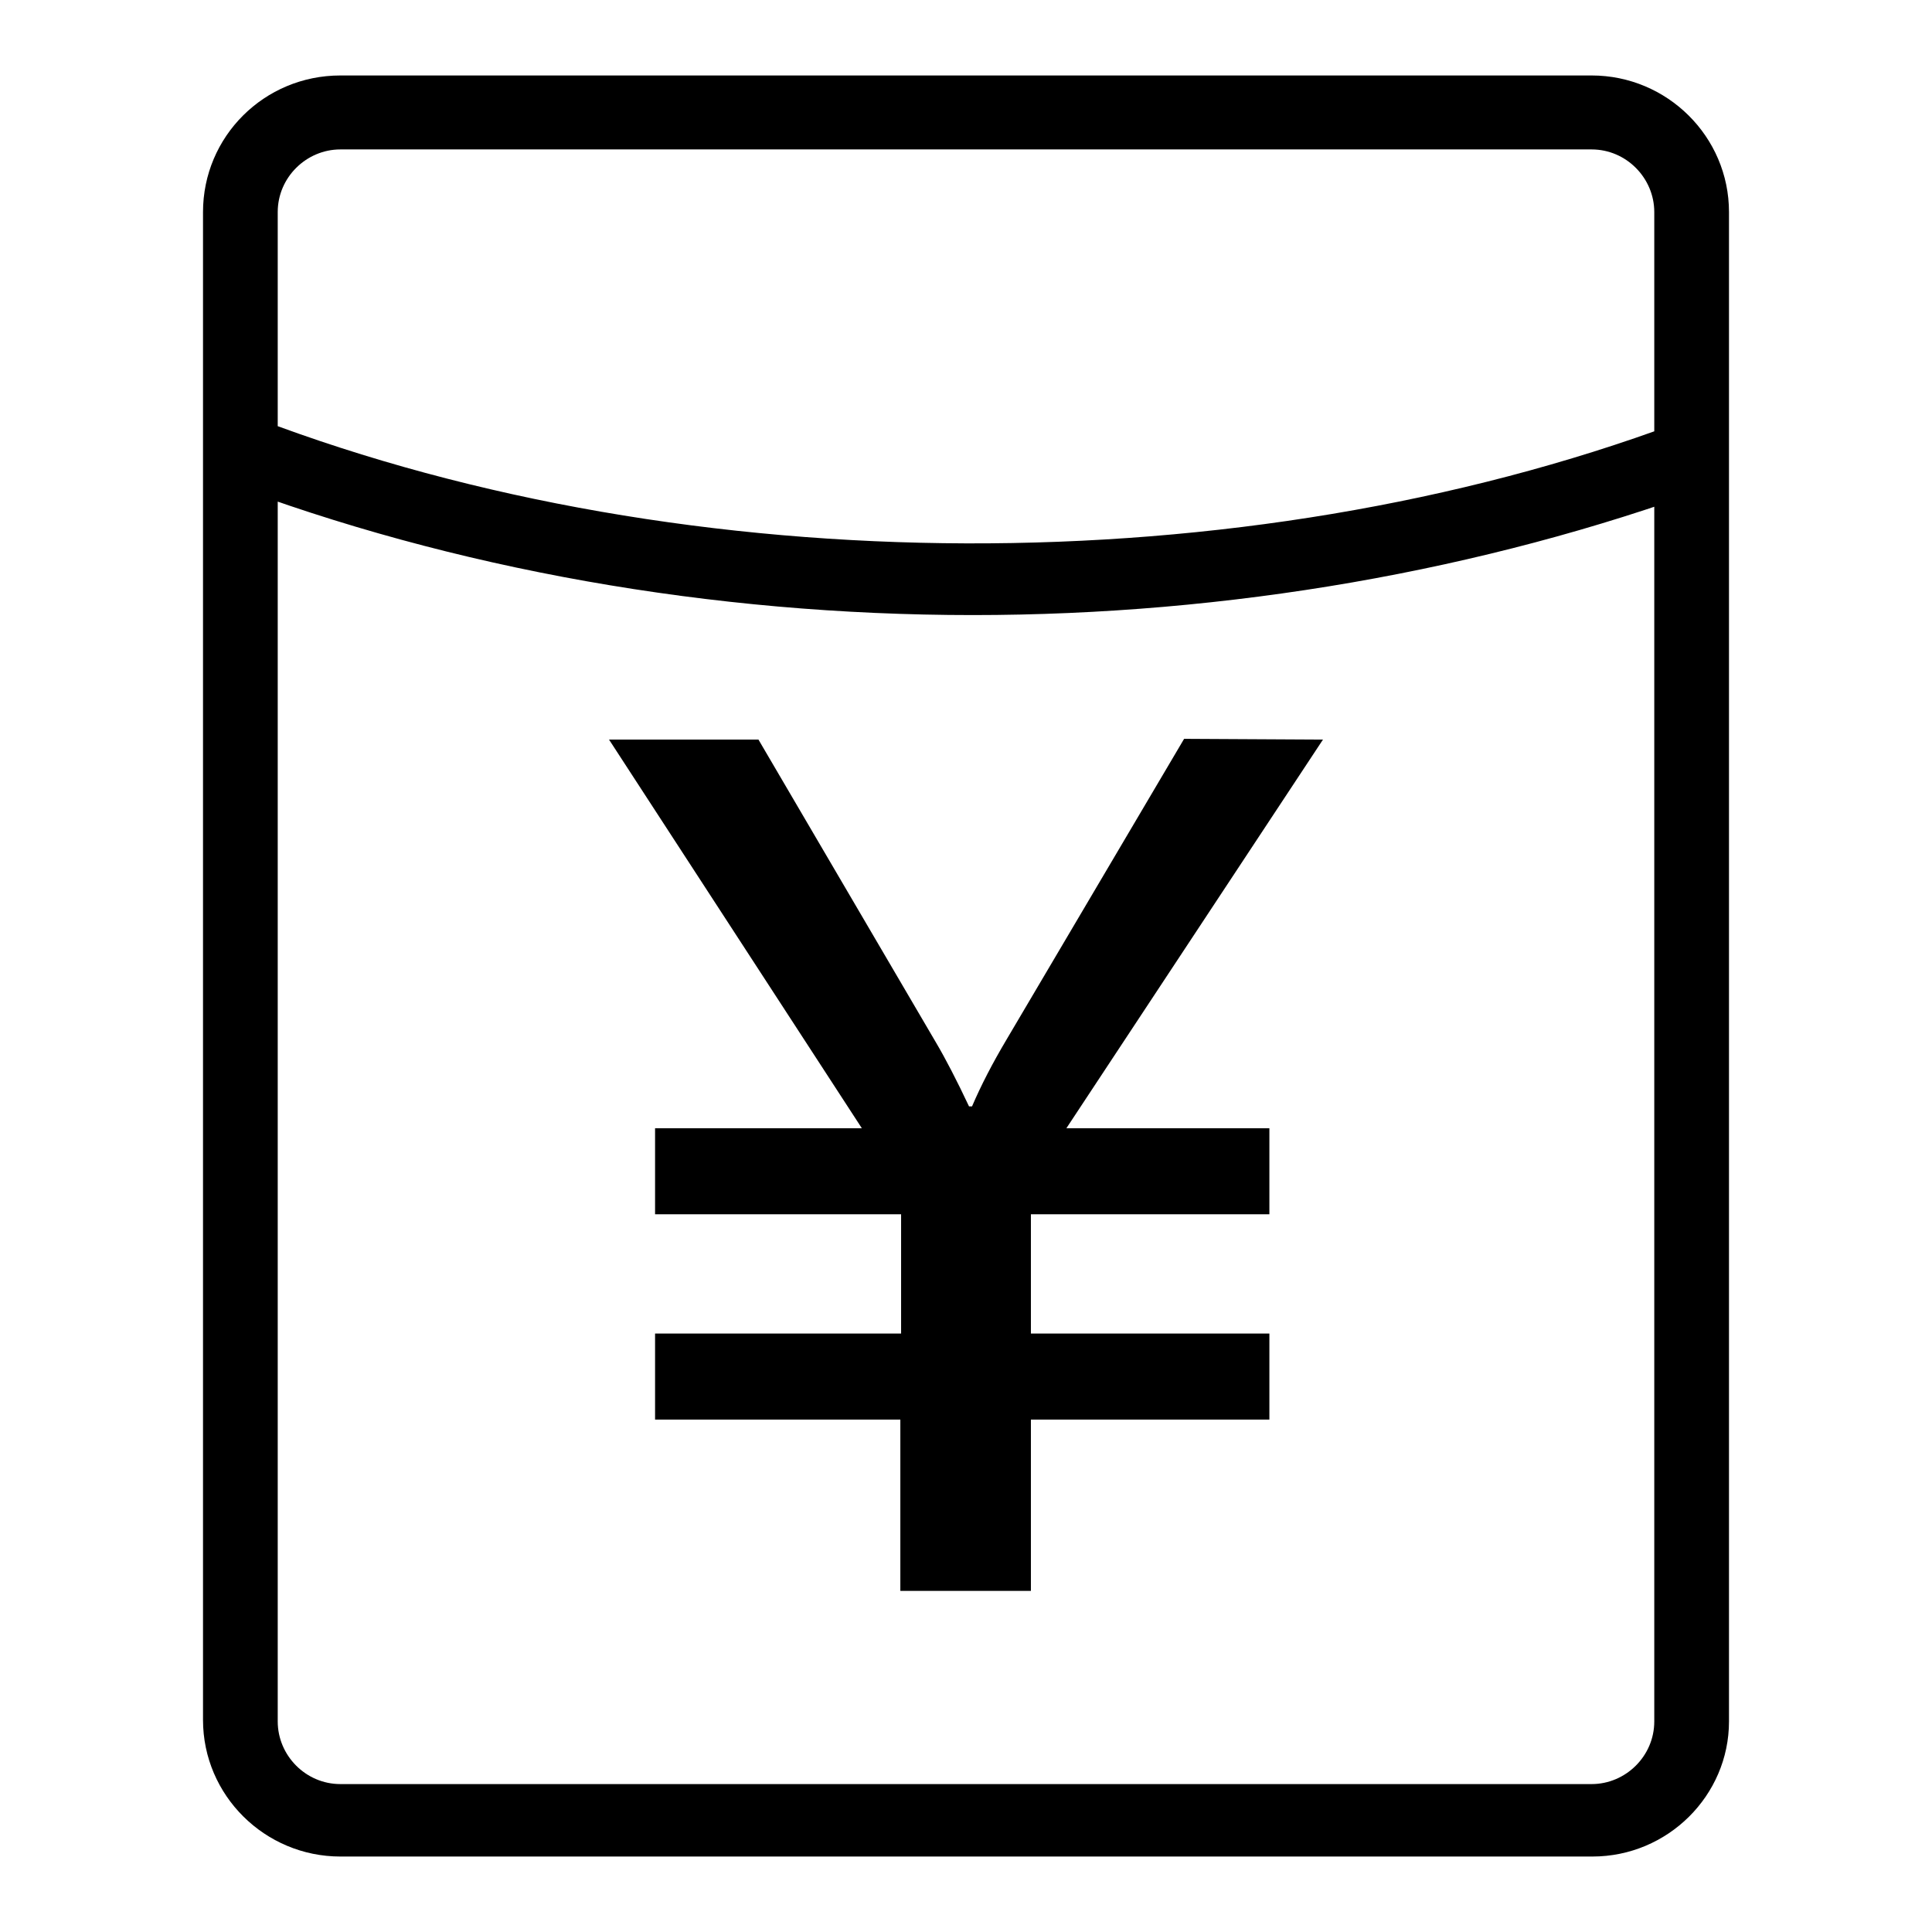 <?xml version="1.0" encoding="utf-8"?>
<!-- Svg Vector Icons : http://www.onlinewebfonts.com/icon -->
<!DOCTYPE svg PUBLIC "-//W3C//DTD SVG 1.1//EN" "http://www.w3.org/Graphics/SVG/1.1/DTD/svg11.dtd">
<svg version="1.1" xmlns="http://www.w3.org/2000/svg" xmlns:xlink="http://www.w3.org/1999/xlink" x="0px" y="0px" viewBox="0 0 256 256" enable-background="new 0 0 256 256" xml:space="preserve">
<g> <path fill="#000000" d="M211,246H45.1c-10,0-18.2-8.1-18.2-18.1V28.1c0-10,8.1-18.1,18.2-18.1h165.8c10,0,18.2,8.1,18.2,18.1v200 C229.1,237.9,221,246,211,246z M45.1,19.8c-4.5,0-8.3,3.7-8.3,8.3v200c0,4.5,3.7,8.3,8.3,8.3h165.8c4.5,0,8.3-3.7,8.3-8.3v-200 c0-4.5-3.7-8.3-8.3-8.3H45.1z M175.3,98l-34,51.5h26.9v11.4h-31.6v15.8h31.6v11.4h-31.6v22.7h-17.3v-22.7H86.8v-11.4h32.6v-15.8 H86.8v-11.4h27.4L80.7,98h19.8l23.5,40.1c1.3,2.2,2.8,5.1,4.4,8.5h0.4c1.2-2.8,2.7-5.7,4.6-8.9l23.5-39.8L175.3,98L175.3,98z  M128.9,81.5c-34.6,0-68.9-6.1-99.2-17.6l4.5-8.4c57.3,21.8,130.3,22,187.9,0.6l4.4,8.5C196.5,75.6,162.8,81.5,128.9,81.5z"/></g>
</svg>